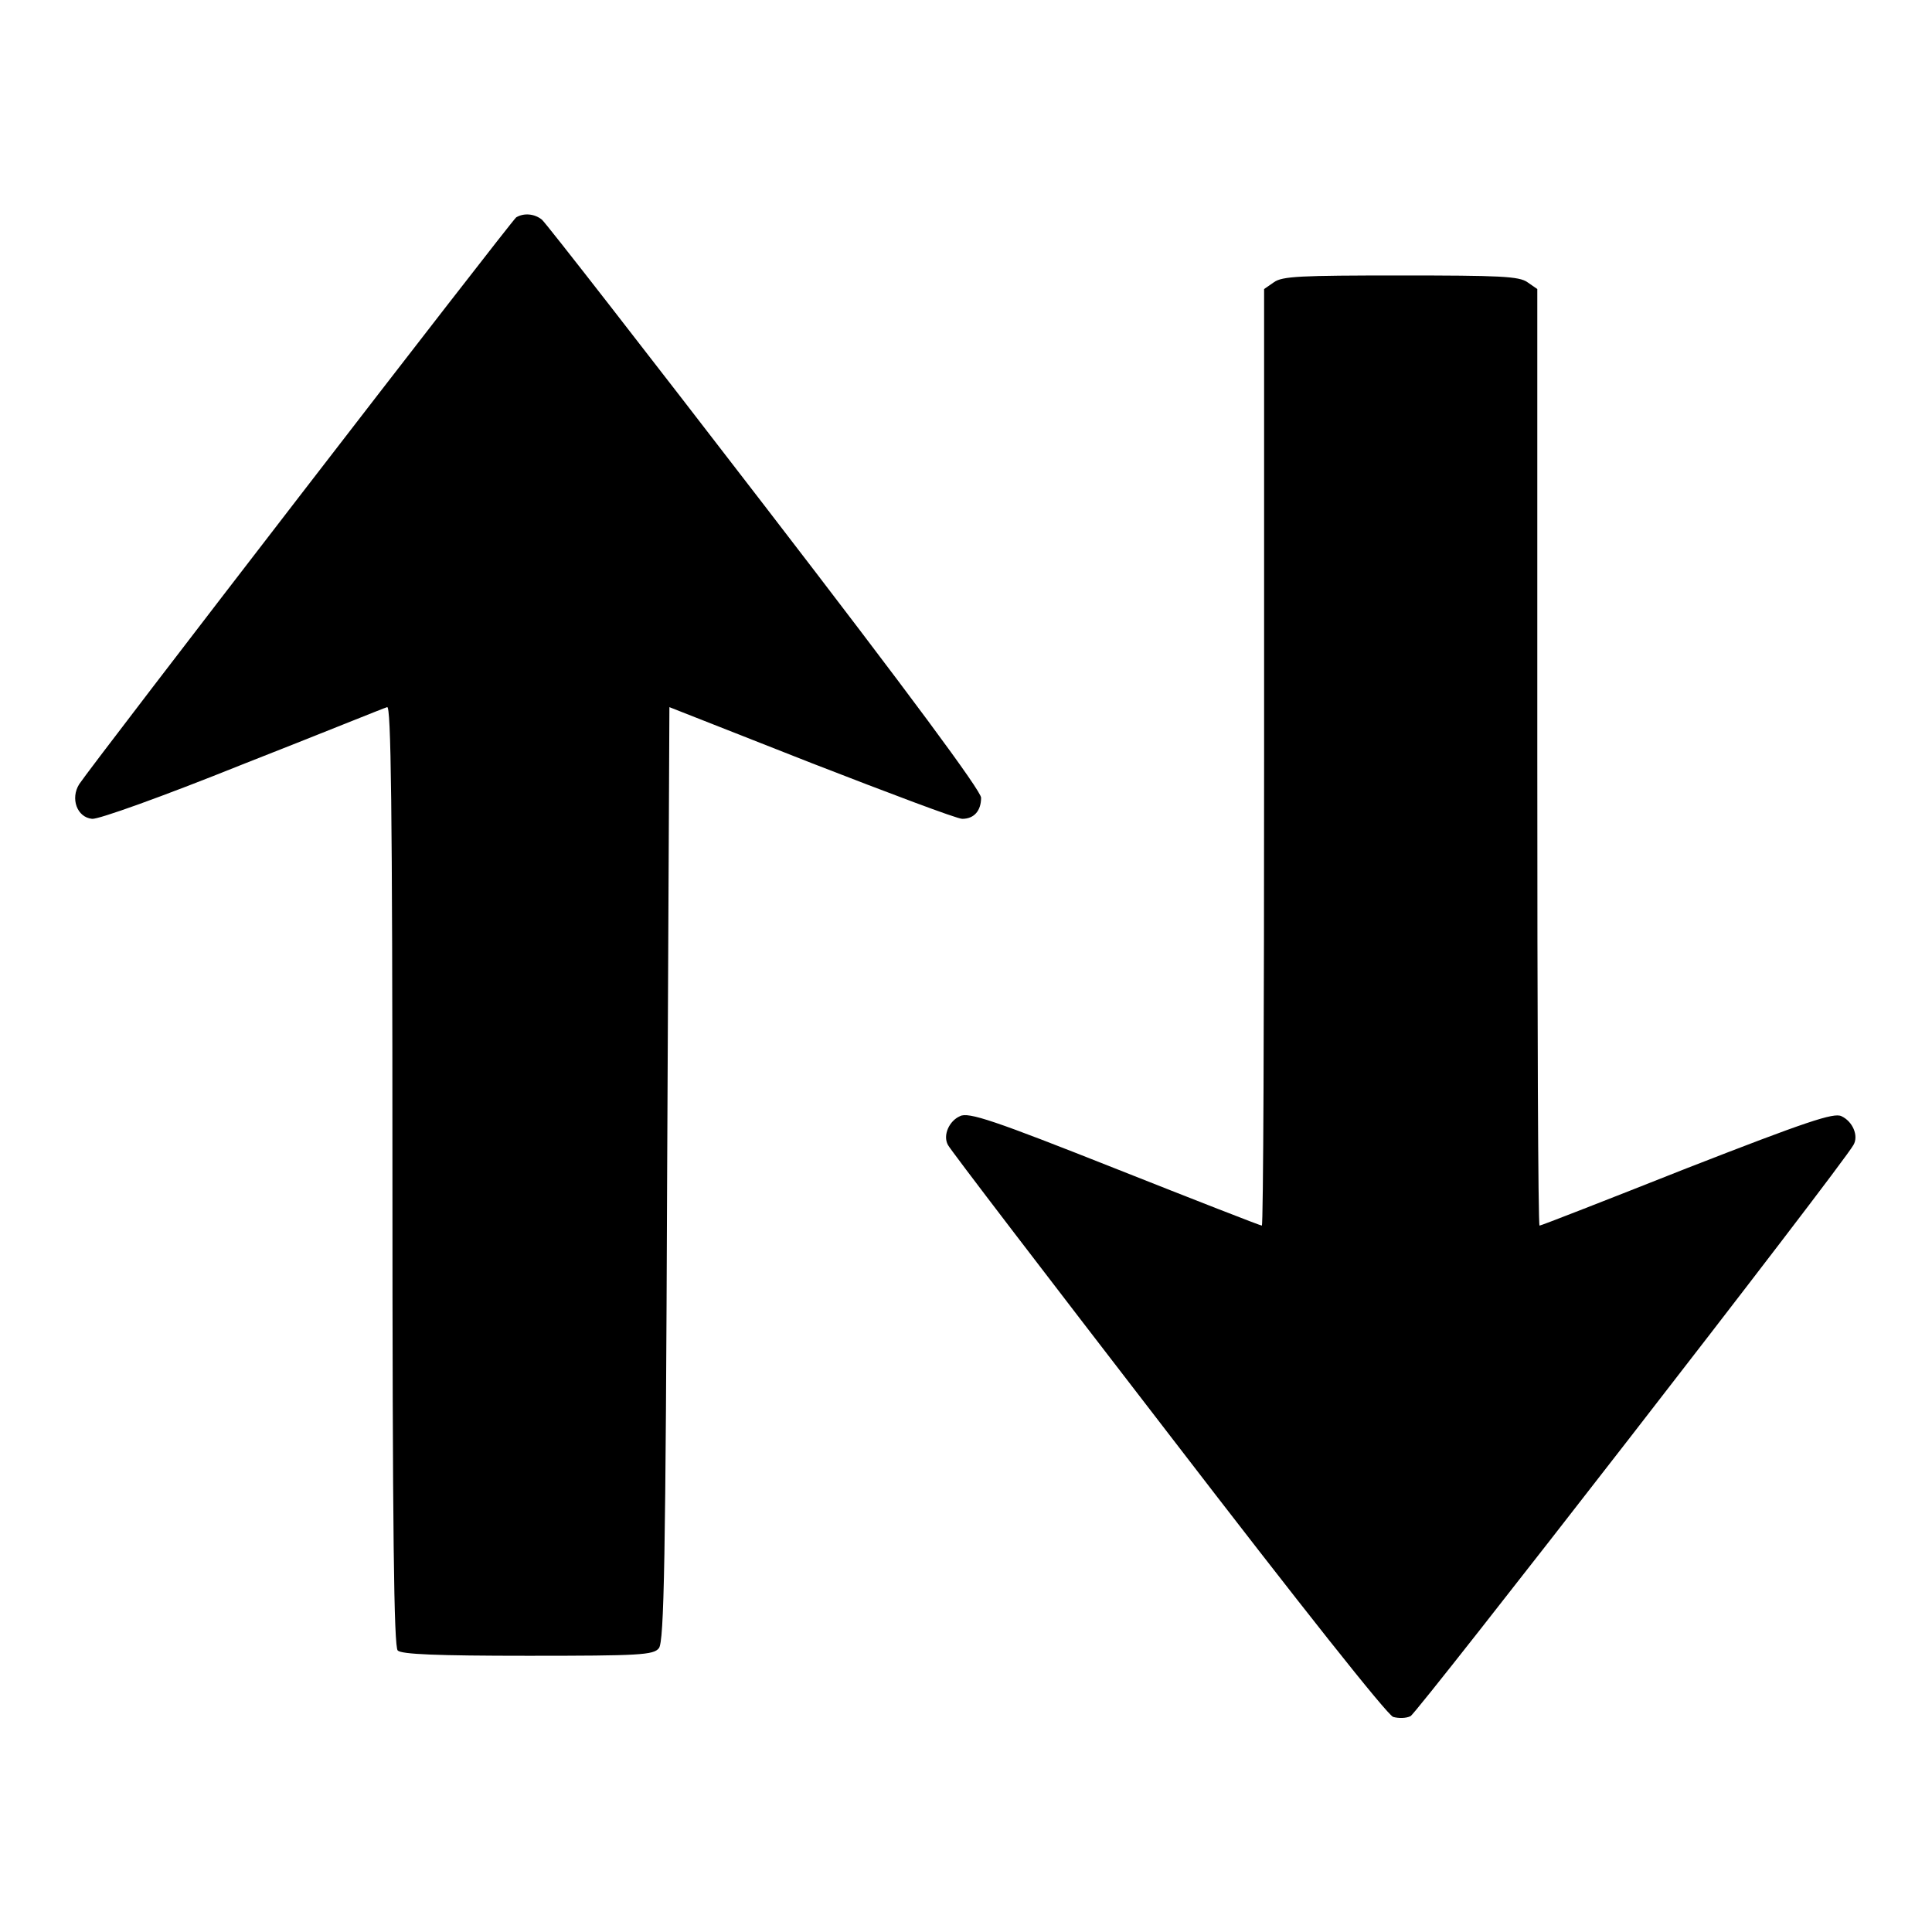 <?xml version="1.0" encoding="utf-8"?>
<!-- Svg Vector Icons : http://www.onlinewebfonts.com/icon -->
<!DOCTYPE svg PUBLIC "-//W3C//DTD SVG 1.1//EN" "http://www.w3.org/Graphics/SVG/1.1/DTD/svg11.dtd">
<svg version="1.1" xmlns="http://www.w3.org/2000/svg" xmlns:xlink="http://www.w3.org/1999/xlink" x="0px" y="0px" viewBox="0 0 256 256" enable-background="new 0 0 256 256" xml:space="preserve">
<g><g><g><path fill="#000000" d="M68.4,28.8c-0.6,0.4-56.2,72.5-57.9,75.1c-1.2,1.9-0.3,4.4,1.7,4.6c0.8,0.1,9.2-2.9,19.9-7.2c10.2-4,18.8-7.5,19.2-7.6c0.5-0.2,0.7,12.4,0.7,62c0,47.7,0.2,62.5,0.7,63c0.5,0.5,5.1,0.7,17.3,0.7c14.7,0,16.6-0.1,17.3-1c0.7-0.8,0.9-11.6,1.1-62.8l0.3-61.9l18.8,7.4c10.3,4,19.3,7.4,20,7.4c1.6,0,2.5-1.1,2.5-2.8c0-0.9-9.3-13.5-28.7-38.7C85.6,46.6,72.3,29.5,71.8,29.1C70.8,28.3,69.4,28.2,68.4,28.8z"/><path fill="#000000" d="M168.8,37.4l-1.3,0.9v62.1c0,34.1-0.1,62-0.3,62c-0.2,0-8.9-3.4-19.5-7.6c-15.9-6.3-19.4-7.5-20.5-6.9c-1.4,0.6-2.3,2.5-1.6,3.8c0.2,0.5,13.3,17.6,29.1,38.1c17.9,23.3,29.1,37.4,29.9,37.7c0.7,0.2,1.7,0.2,2.3-0.1c0.8-0.3,57.1-72.8,58.7-75.7c0.7-1.2-0.1-3.1-1.6-3.8c-1-0.5-4.6,0.7-20.5,6.9c-10.6,4.2-19.3,7.6-19.5,7.6c-0.2,0-0.3-27.9-0.3-62V38.3l-1.3-0.9c-1.1-0.8-3.7-0.9-16.9-0.9S169.9,36.6,168.8,37.4z"/></g></g></g>
</svg>